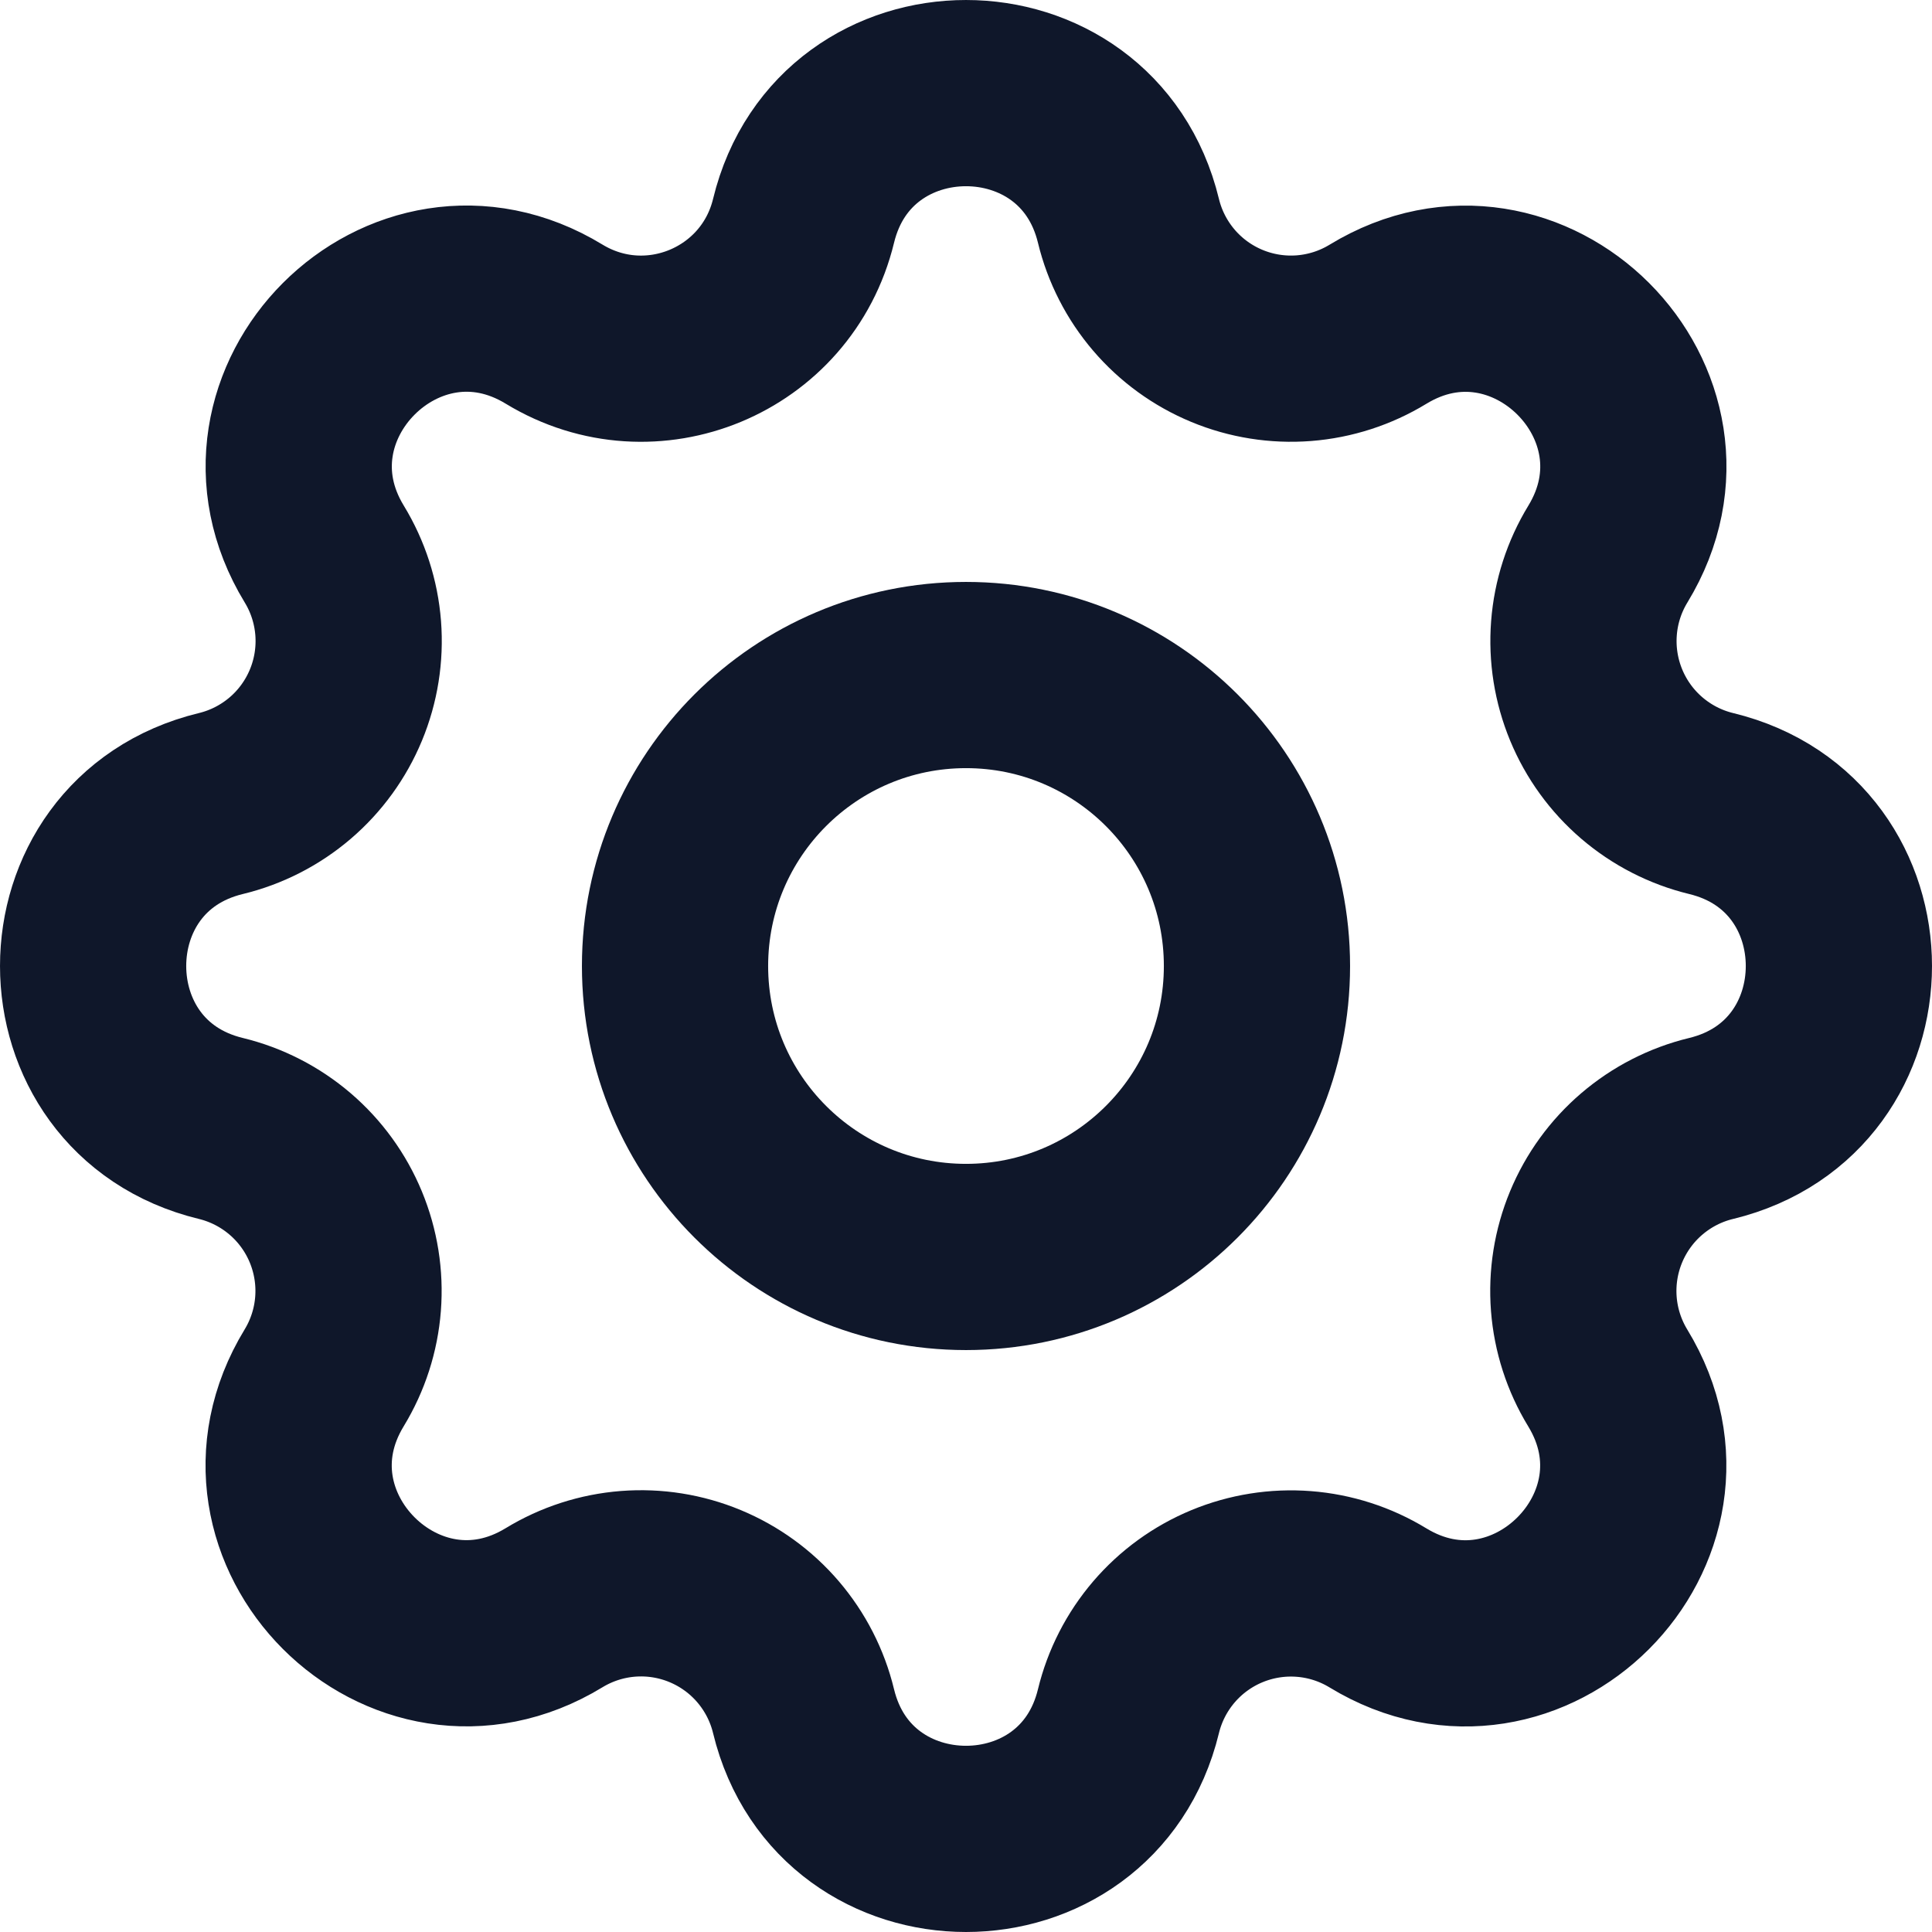 <svg xmlns="http://www.w3.org/2000/svg" width="83" height="83" viewBox="0 0 83 83" fill="none"><path d="M34.521 9.488C36.296 2.171 46.704 2.171 48.479 9.488C48.745 10.587 49.268 11.607 50.003 12.467C50.738 13.326 51.666 13.999 52.711 14.432C53.756 14.865 54.888 15.045 56.016 14.958C57.143 14.87 58.234 14.518 59.2 13.929C65.629 10.012 72.992 17.371 69.075 23.804C68.487 24.769 68.135 25.86 68.048 26.987C67.961 28.113 68.141 29.245 68.573 30.289C69.005 31.333 69.678 32.261 70.536 32.996C71.395 33.731 72.414 34.254 73.513 34.521C80.829 36.296 80.829 46.704 73.513 48.479C72.413 48.745 71.393 49.268 70.533 50.003C69.674 50.738 69.001 51.666 68.568 52.711C68.135 53.756 67.955 54.888 68.042 56.016C68.13 57.143 68.482 58.234 69.071 59.2C72.987 65.629 65.629 72.992 59.196 69.075C58.231 68.487 57.14 68.135 56.013 68.048C54.887 67.961 53.755 68.141 52.711 68.573C51.667 69.005 50.739 69.678 50.004 70.536C49.269 71.395 48.746 72.414 48.479 73.513C46.704 80.829 36.296 80.829 34.521 73.513C34.255 72.413 33.732 71.393 32.997 70.533C32.262 69.674 31.334 69.001 30.289 68.568C29.244 68.135 28.112 67.955 26.984 68.042C25.857 68.13 24.766 68.482 23.8 69.071C17.371 72.987 10.008 65.629 13.925 59.196C14.513 58.231 14.865 57.14 14.952 56.013C15.039 54.887 14.859 53.755 14.427 52.711C13.995 51.667 13.322 50.739 12.464 50.004C11.605 49.269 10.586 48.746 9.488 48.479C2.171 46.704 2.171 36.296 9.488 34.521C10.587 34.255 11.607 33.732 12.467 32.997C13.326 32.262 13.999 31.334 14.432 30.289C14.865 29.244 15.045 28.112 14.958 26.984C14.87 25.857 14.518 24.766 13.929 23.8C10.012 17.371 17.371 10.008 23.804 13.925C27.971 16.458 33.371 14.217 34.521 9.488Z" stroke="#0F172A" stroke-width="8" stroke-linecap="round" stroke-linejoin="round"></path><path d="M41.5 54C48.404 54 54 48.404 54 41.5C54 34.596 48.404 29 41.5 29C34.596 29 29 34.596 29 41.5C29 48.404 34.596 54 41.5 54Z" stroke="#0F172A" stroke-width="8" stroke-linecap="round" stroke-linejoin="round"></path></svg>